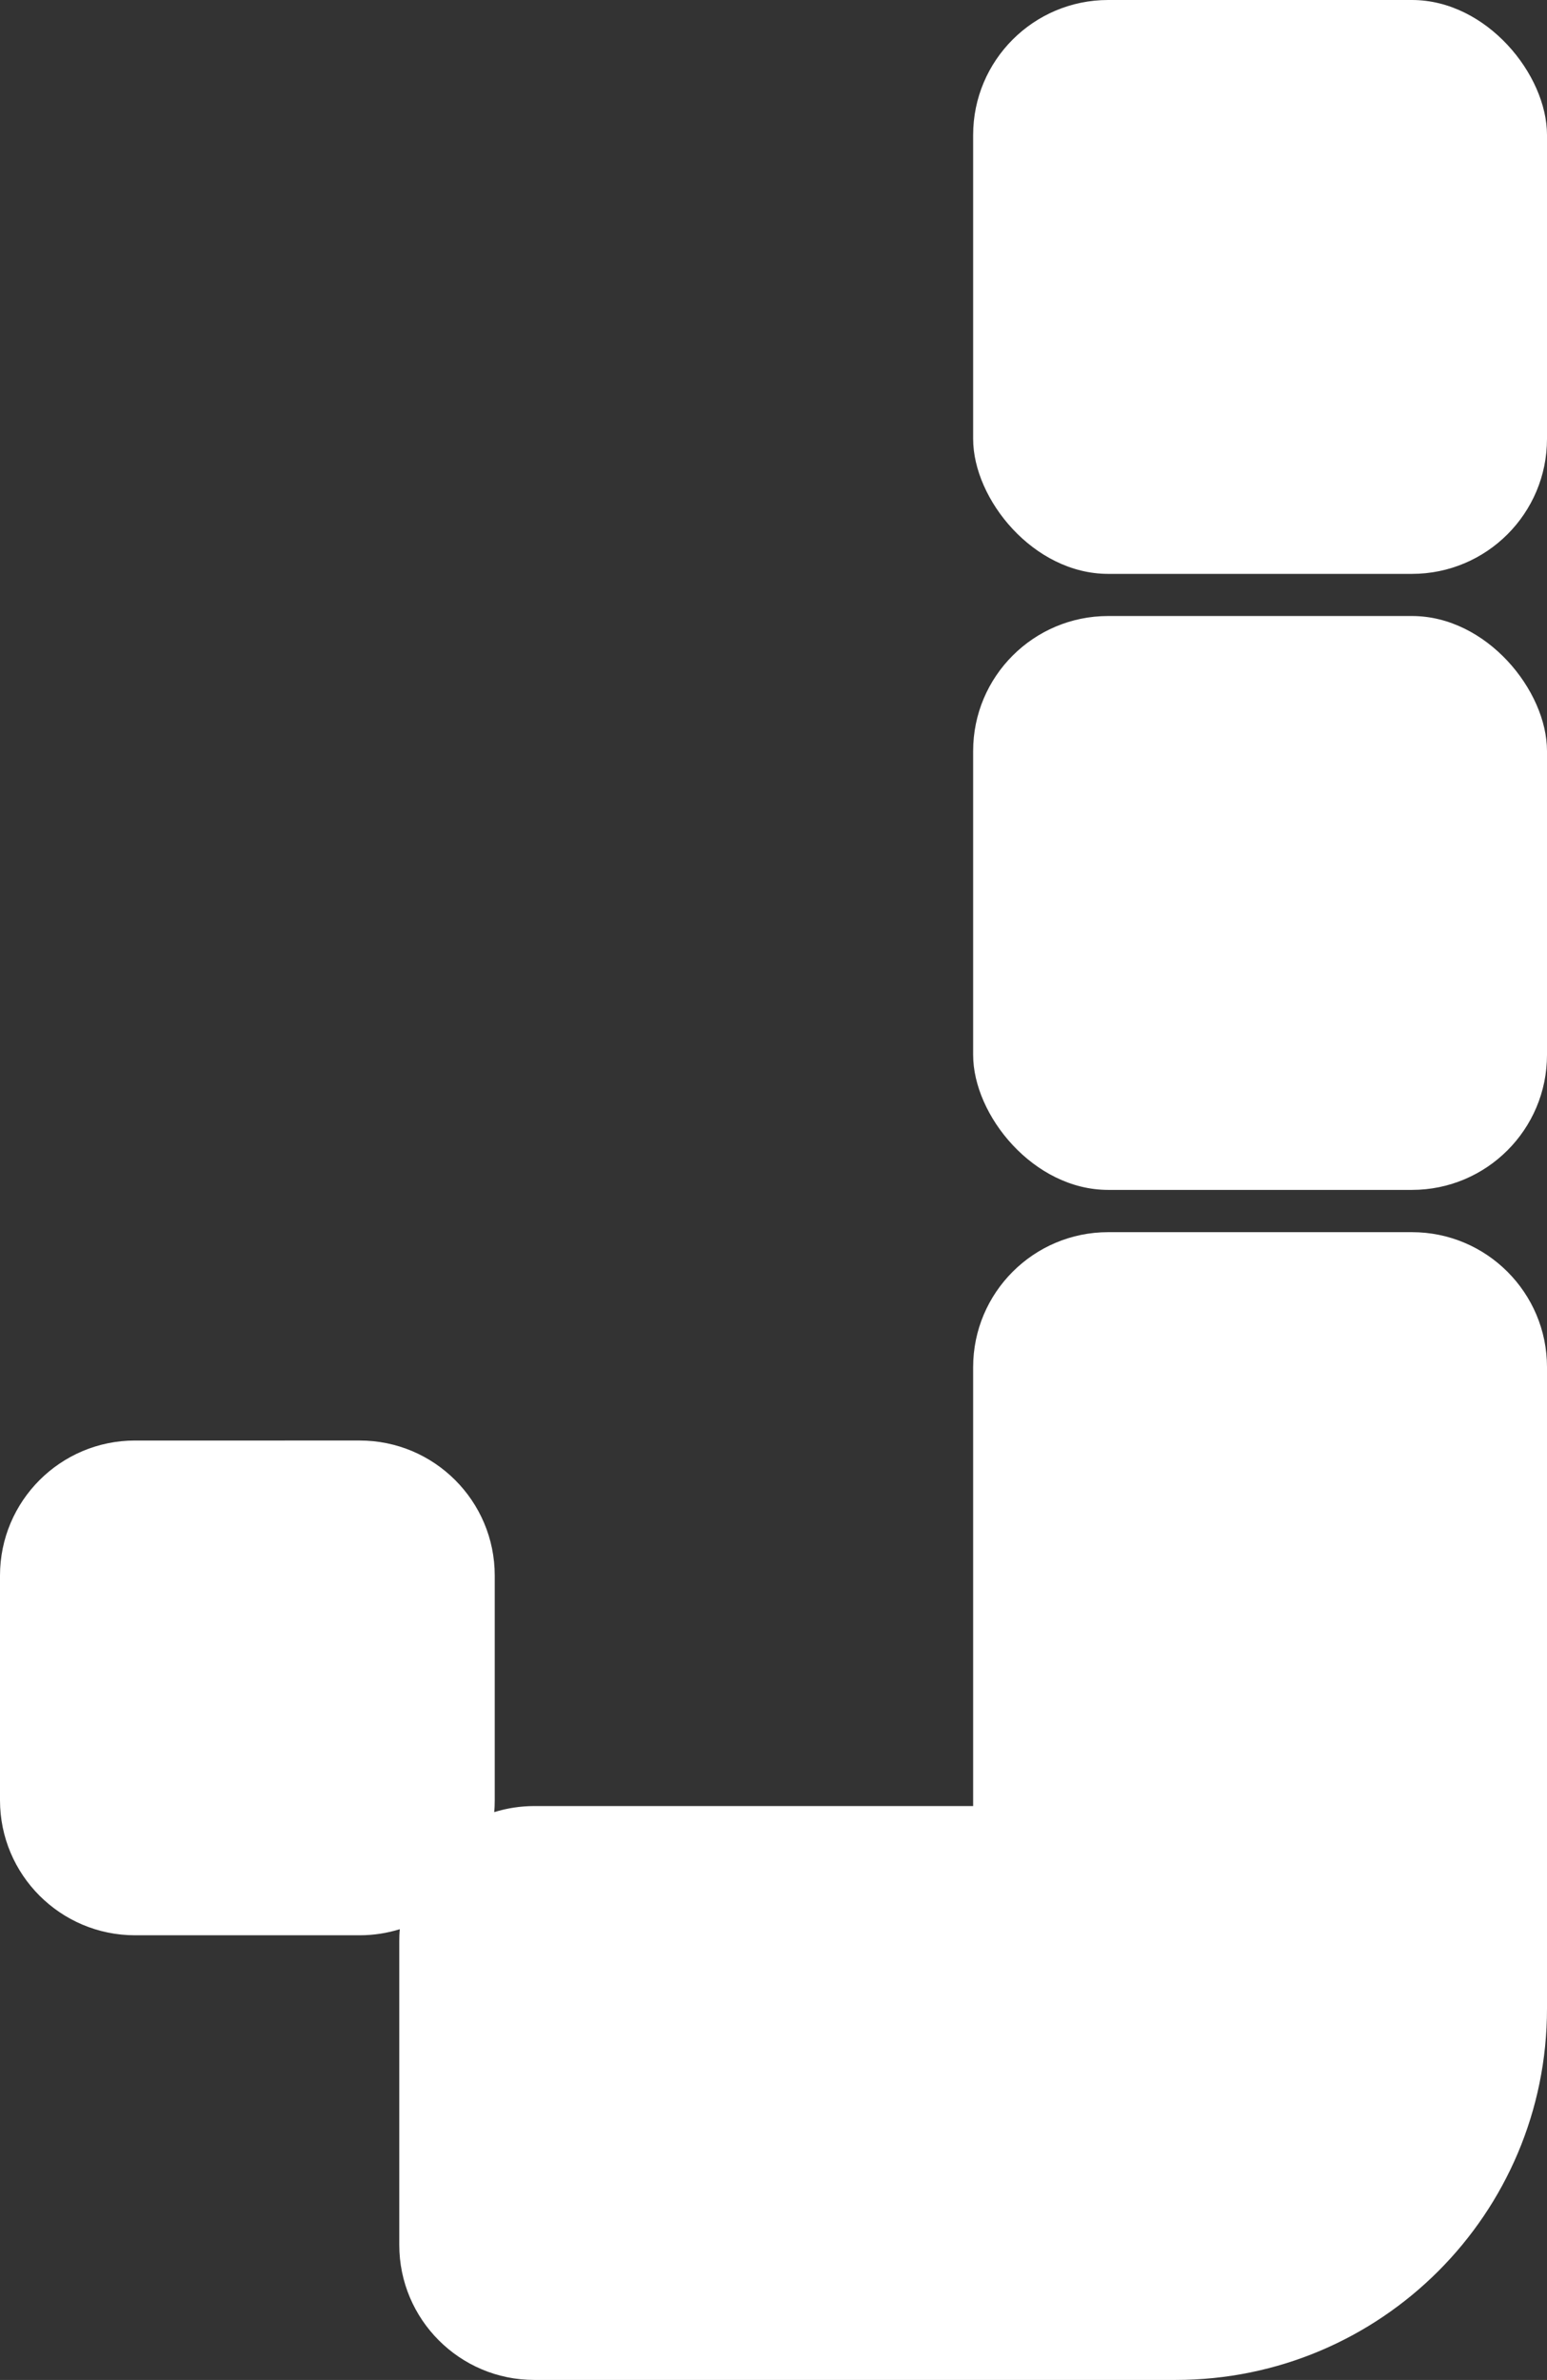 <?xml version="1.0" encoding="UTF-8"?>
<svg id="Layer_2" data-name="Layer 2" xmlns="http://www.w3.org/2000/svg" viewBox="0 0 114.57 176.25">
  <rect x="0" y="0" width="114.57" height="176.25" fill="#333333" stroke="none"/>
  <defs>
    <style>
      .cls-1 {
        fill: #fff;
      }
    </style>
  </defs>
  <g id="Layer_1-2" data-name="Layer 1">
    <rect class="cls-1" x="72.07" width="42.5" height="42.5" rx="10" ry="10"/>
    <g>
      <rect class="cls-1" x="72.07" y="45.62" width="42.5" height="42.5" rx="10" ry="10"/>
      <path class="cls-1" d="M104.57,91.25h-22.5c-5.52,0-10,4.48-10,10v32.5h-32.5c-1.04,0-2.03.16-2.97.45.03-.29.04-.58.04-.88v-16.64c0-5.52-4.48-10-10-10H10c-5.52,0-10,4.48-10,10v16.64c0,5.52,4.48,10,10,10h16.64c1.04,0,2.03-.16,2.97-.45-.03.29-.04.58-.04.88v22.5c0,5.52,4.48,10,10,10h47.5c15.19,0,27.5-12.31,27.5-27.5v-47.5c0-5.52-4.48-10-10-10Z"/>
    </g>
  </g>
</svg>